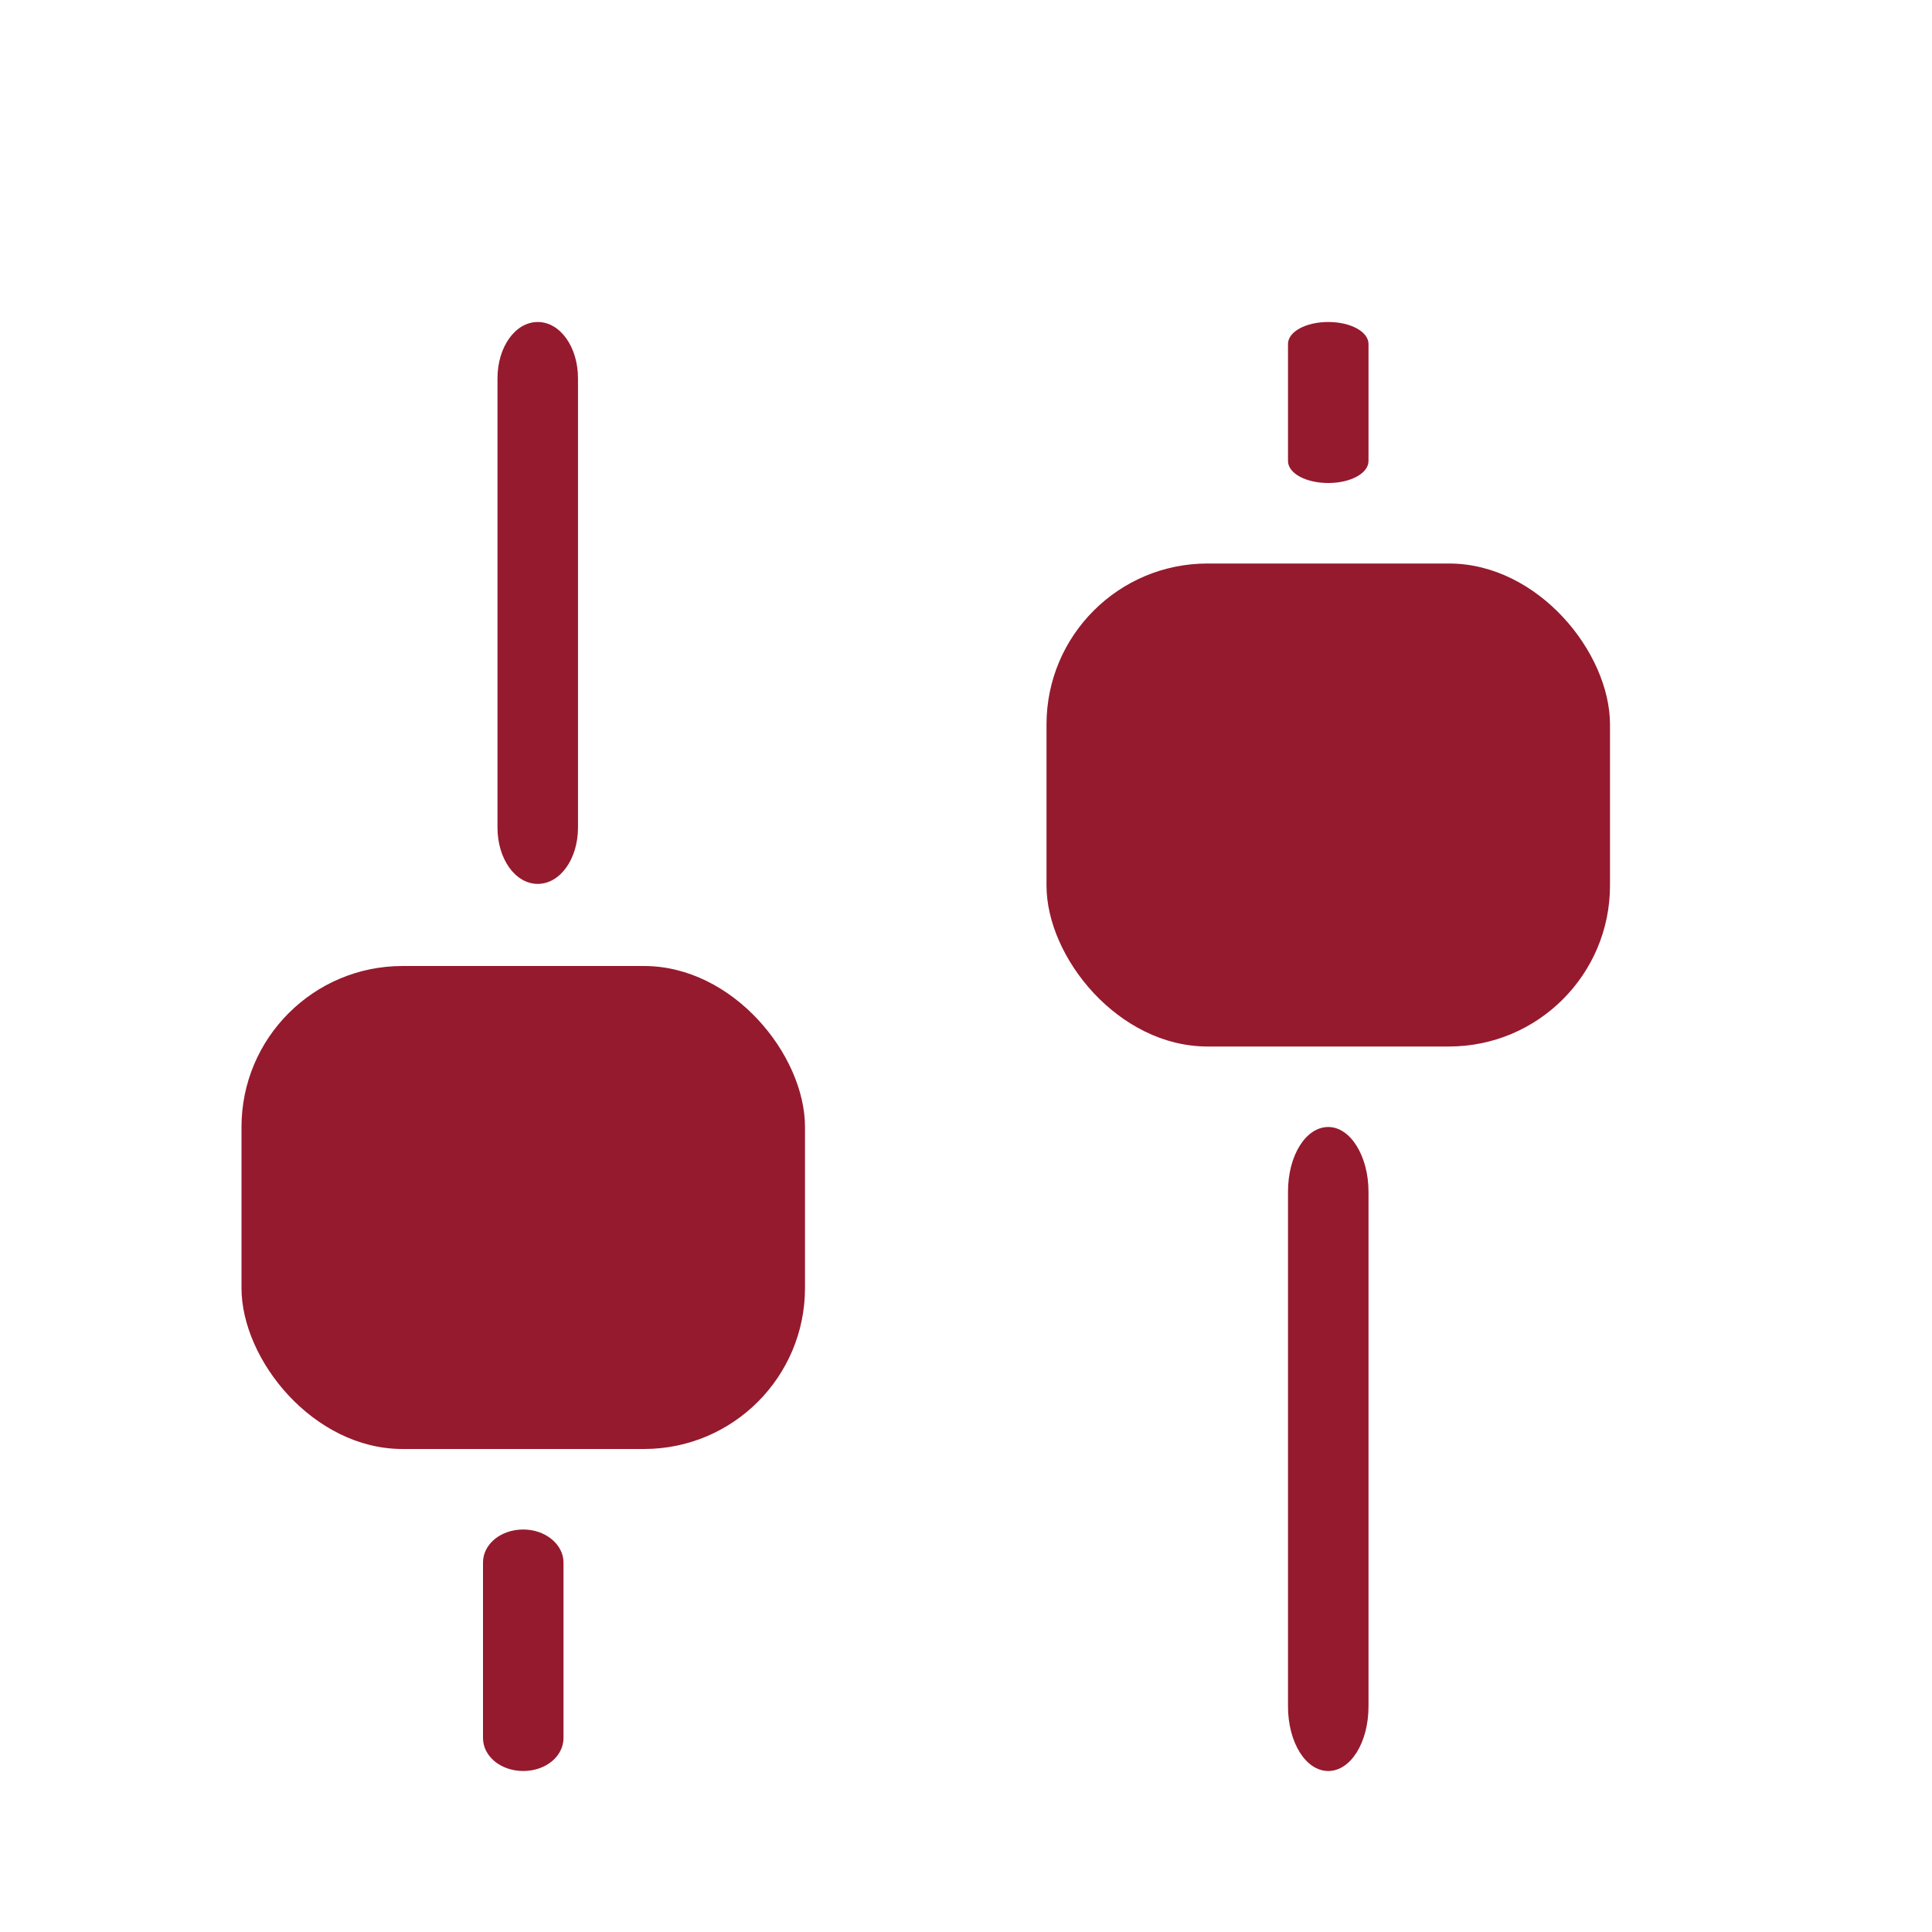 <svg width="24" height="24" viewBox="0 0 24 24" fill="none" xmlns="http://www.w3.org/2000/svg">
<path d="M7.18 4.7L7.18 10.28C7.18 10.67 6.959 10.98 6.68 10.98C6.401 10.98 6.18 10.67 6.18 10.28L6.18 4.7C6.18 4.31 6.401 4 6.68 4C6.959 4 7.18 4.31 7.18 4.7Z" fill="#951A2E"/>
<path d="M7 19.41L7 21.59C7 21.818 6.779 22 6.5 22C6.221 22 6 21.818 6 21.59L6 19.41C6 19.182 6.221 19 6.5 19C6.779 19 7 19.188 7 19.41Z" fill="#951A2E"/>
<path d="M17 4.273L17 5.727C17 5.879 16.779 6 16.5 6C16.221 6 16 5.879 16 5.727L16 4.273C16 4.121 16.221 4 16.5 4C16.779 4 17 4.121 17 4.273Z" fill="#951A2E"/>
<path d="M17 14.802L17 21.198C17 21.645 16.779 22 16.5 22C16.221 22 16 21.645 16 21.198L16 14.802C16 14.355 16.221 14 16.5 14C16.779 14 17 14.367 17 14.802Z" fill="#951A2E"/>
<rect x="10" y="18" width="7" height="6" rx="2" transform="rotate(180 10 18)" fill="#951A2E"/>
<rect x="20" y="13" width="7" height="6" rx="2" transform="rotate(180 20 13)" fill="#951A2E"/>
</svg>
